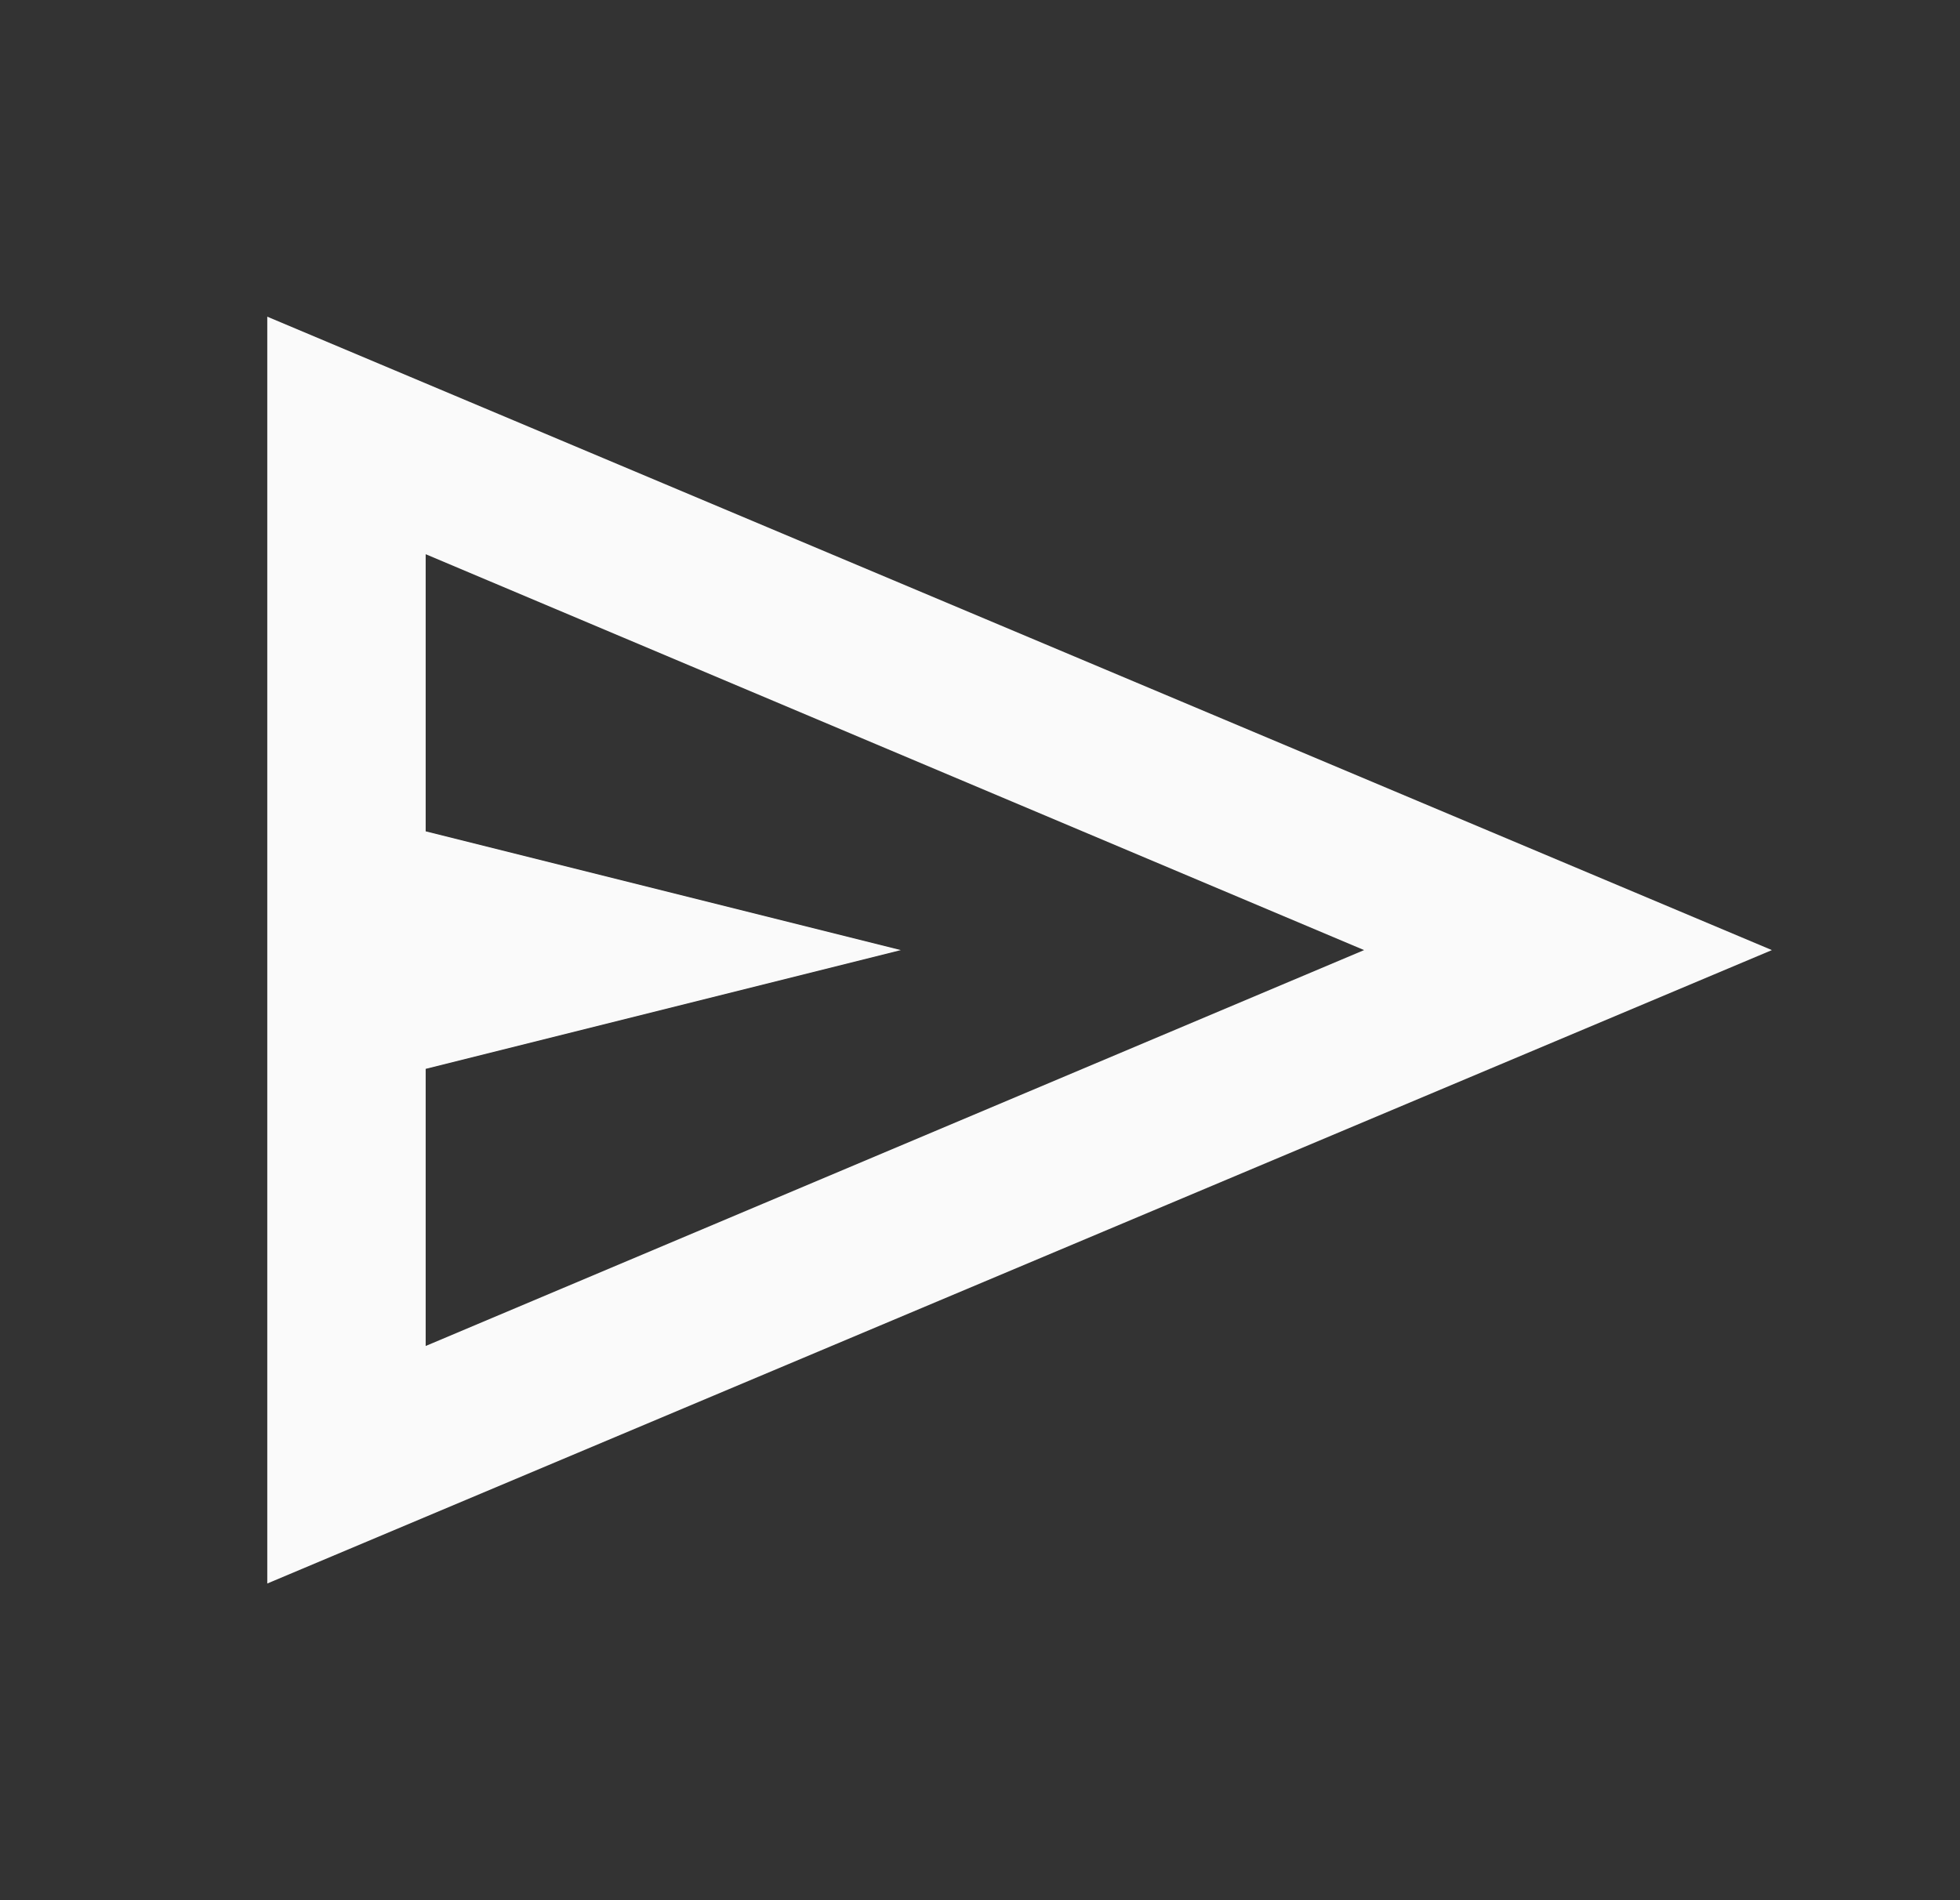 <svg width="33" height="32" viewBox="0 0 33 32" fill="none" xmlns="http://www.w3.org/2000/svg">
  <rect x="0" y="0" width="33" height="32" fill="#333333" stroke="none"/>
  <path d="M4.5 26.667V5.333L29.833 16L4.5 26.667ZM7.167 22.667L22.967 16L7.167 9.333V14L15.167 16L7.167 18V22.667Z" fill="#FAFAFA"/>
</svg>
